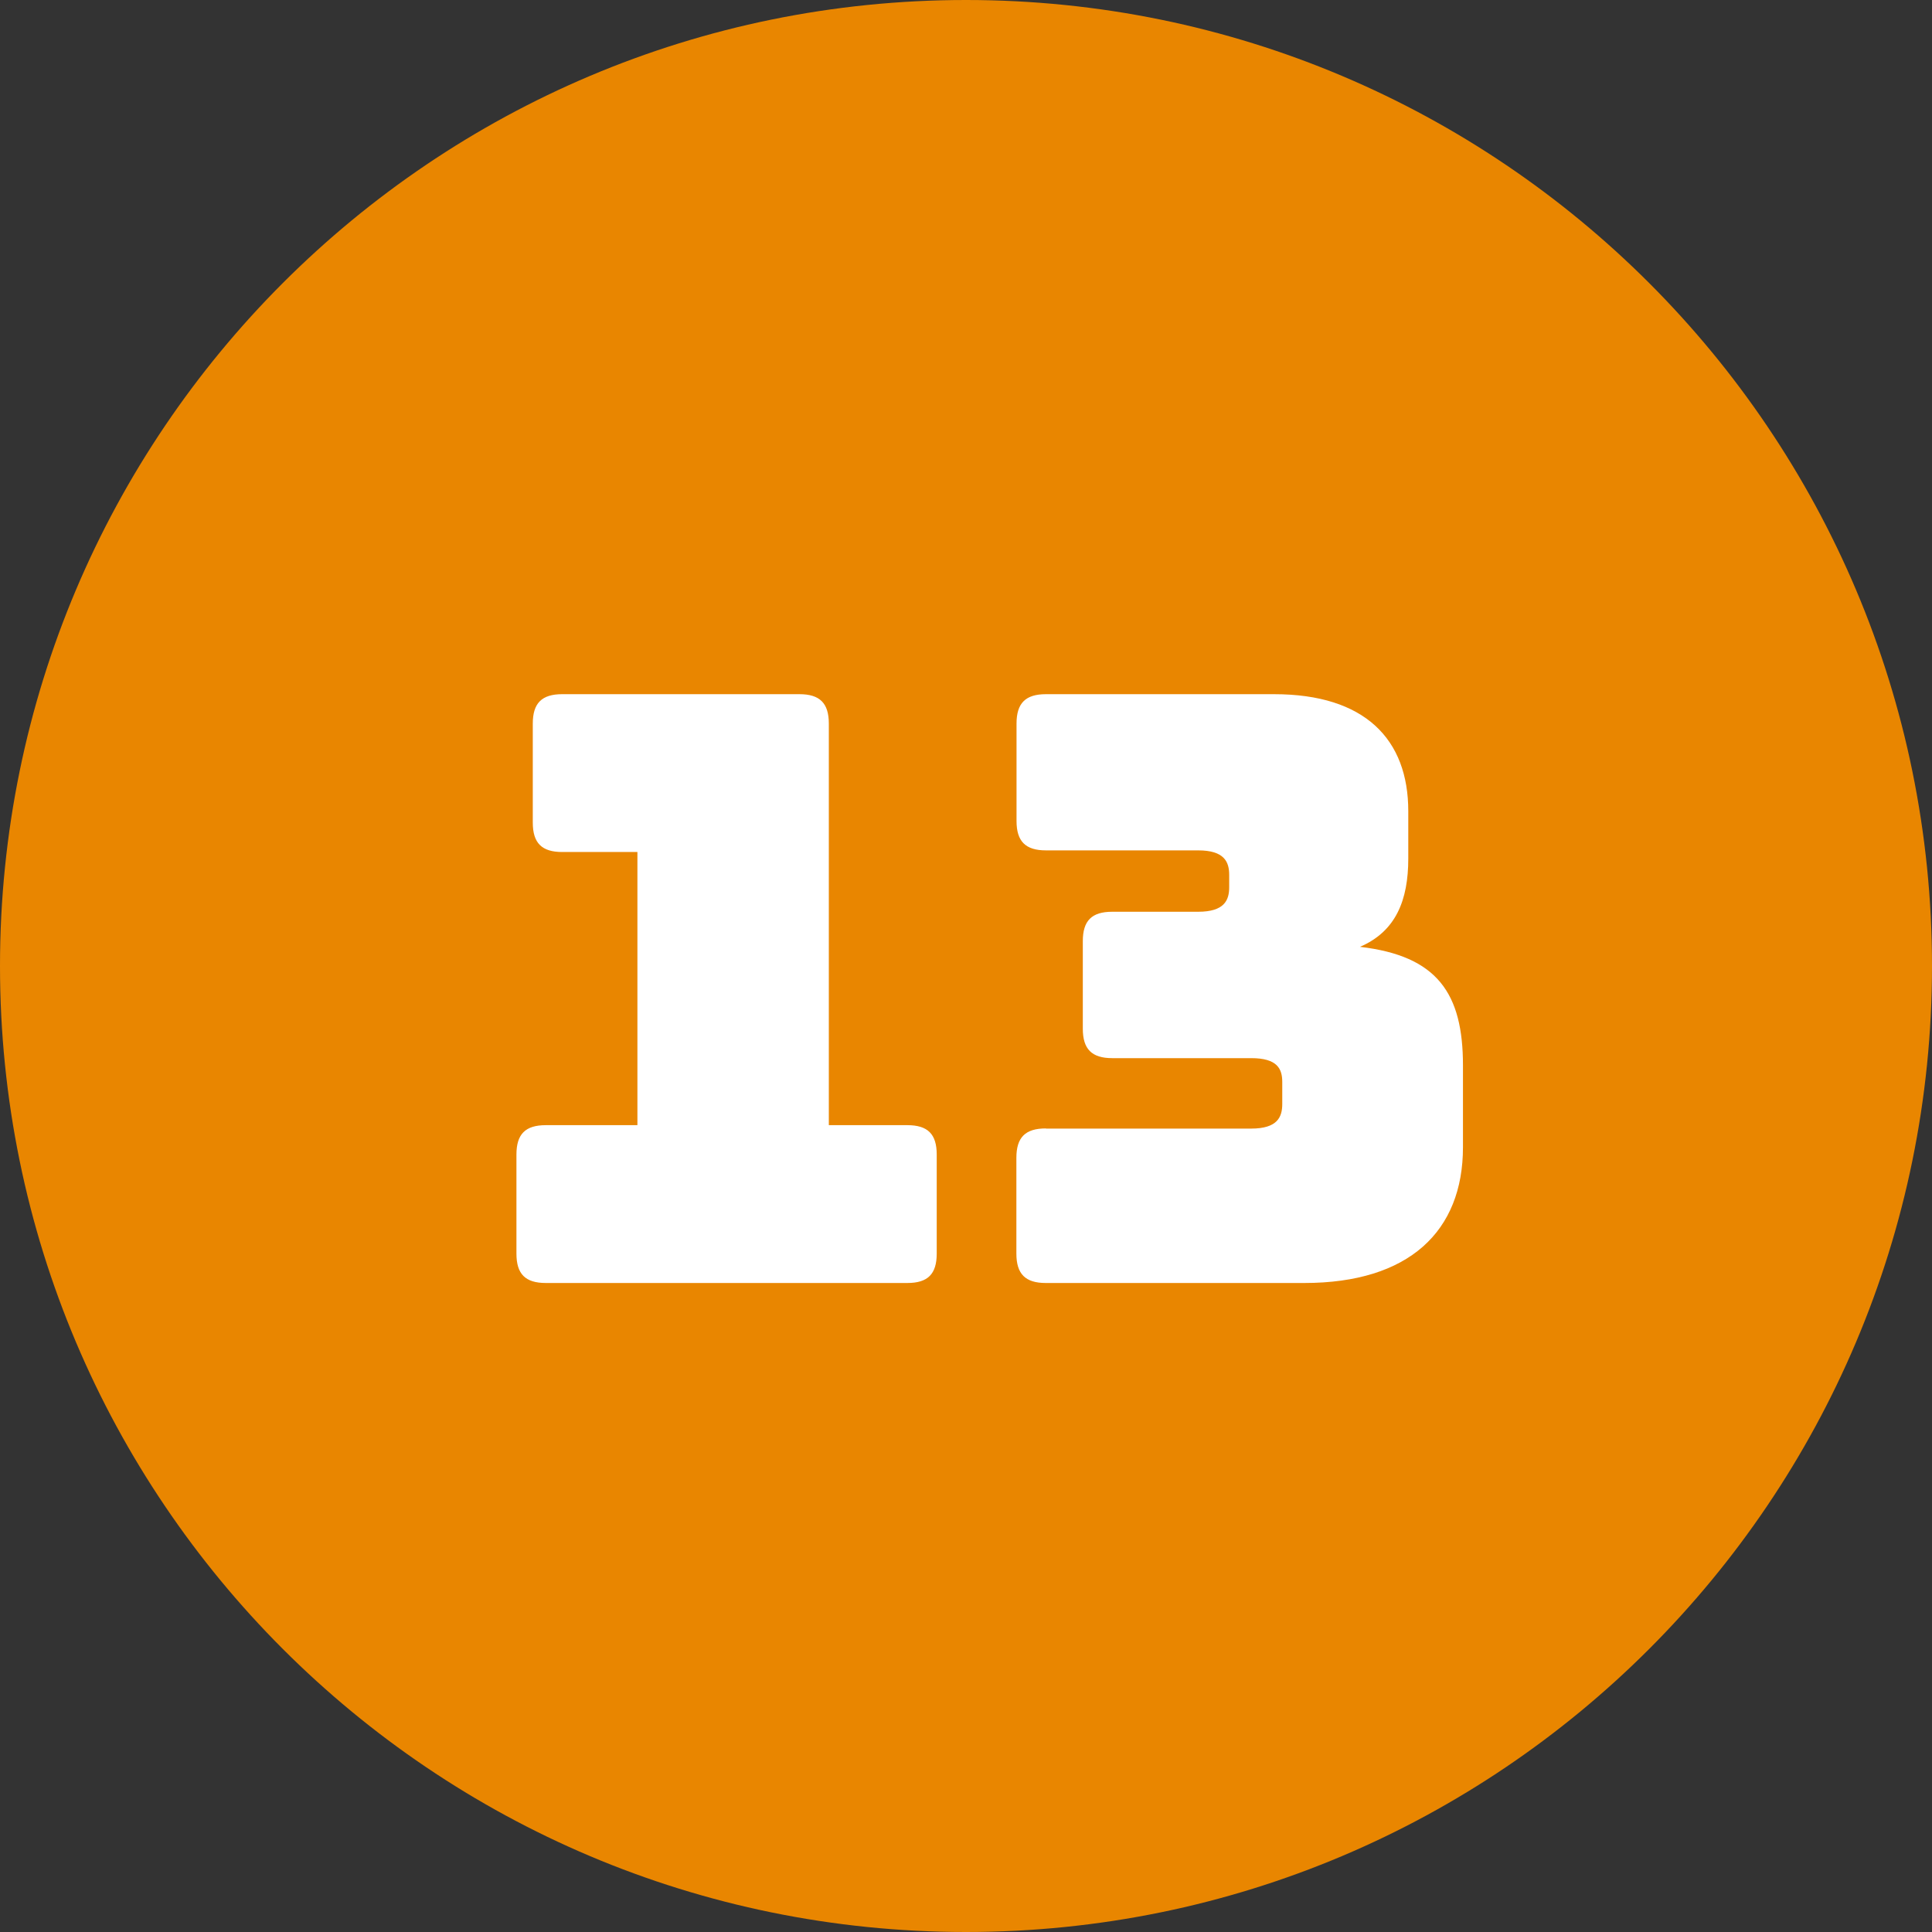 <?xml version="1.0" encoding="UTF-8"?><svg preserveAspectRatio="xMidYMid slice" width="160px" height="160px" id="Ebene_1" xmlns="http://www.w3.org/2000/svg" xmlns:xlink="http://www.w3.org/1999/xlink" viewBox="0 0 130 130"><rect x="0" y="0" width="130" height="130" fill="#333333" stroke="none"/><defs><style>.cls-1{clip-path:url(#clippath);}.cls-2{fill:none;}.cls-2,.cls-3,.cls-4{stroke-width:0px;}.cls-3{fill:#e98600;}.cls-4{fill:#fff;}</style><clipPath id="clippath"><rect class="cls-2" width="130" height="130"/></clipPath></defs><g class="cls-1"><path class="cls-3" d="M65,130c35.9,0,65-29.1,65-65S100.9,0,65,0,0,29.1,0,65s29.1,65,65,65"/><path class="cls-4" d="M70.37,75.93c-1.38,0-1.98.6-1.98,1.98v6.44c0,1.38.61,1.98,1.98,1.98h17.39c7.04,0,10.68-3.47,10.68-9.14v-5.5c0-4.84-1.71-7.37-6.93-7.98,2.42-1.04,3.25-3.14,3.25-5.94v-3.19c0-4.84-2.92-7.87-9.03-7.87h-15.35c-1.38,0-1.98.61-1.98,1.98v6.55c0,1.38.61,1.98,1.98,1.98h10.24c1.76,0,2.09.77,2.09,1.65v.83c0,.88-.33,1.65-2.09,1.65h-5.78c-1.38,0-1.98.6-1.98,1.98v5.89c0,1.38.61,1.98,1.98,1.98h9.35c1.76,0,2.09.72,2.09,1.6v1.49c0,.88-.33,1.65-2.09,1.65h-13.81ZM61.05,86.33c1.38,0,1.98-.6,1.98-1.98v-6.66c0-1.38-.6-1.98-1.98-1.98h-5.28v-27.02c0-1.38-.61-1.98-1.98-1.98h-15.96c-1.38,0-1.98.61-1.98,1.98v6.66c0,1.38.61,1.98,1.98,1.98h5.06v18.38h-6.16c-1.38,0-1.98.6-1.98,1.98v6.66c0,1.38.6,1.98,1.98,1.98h24.33Z"/></g></svg>